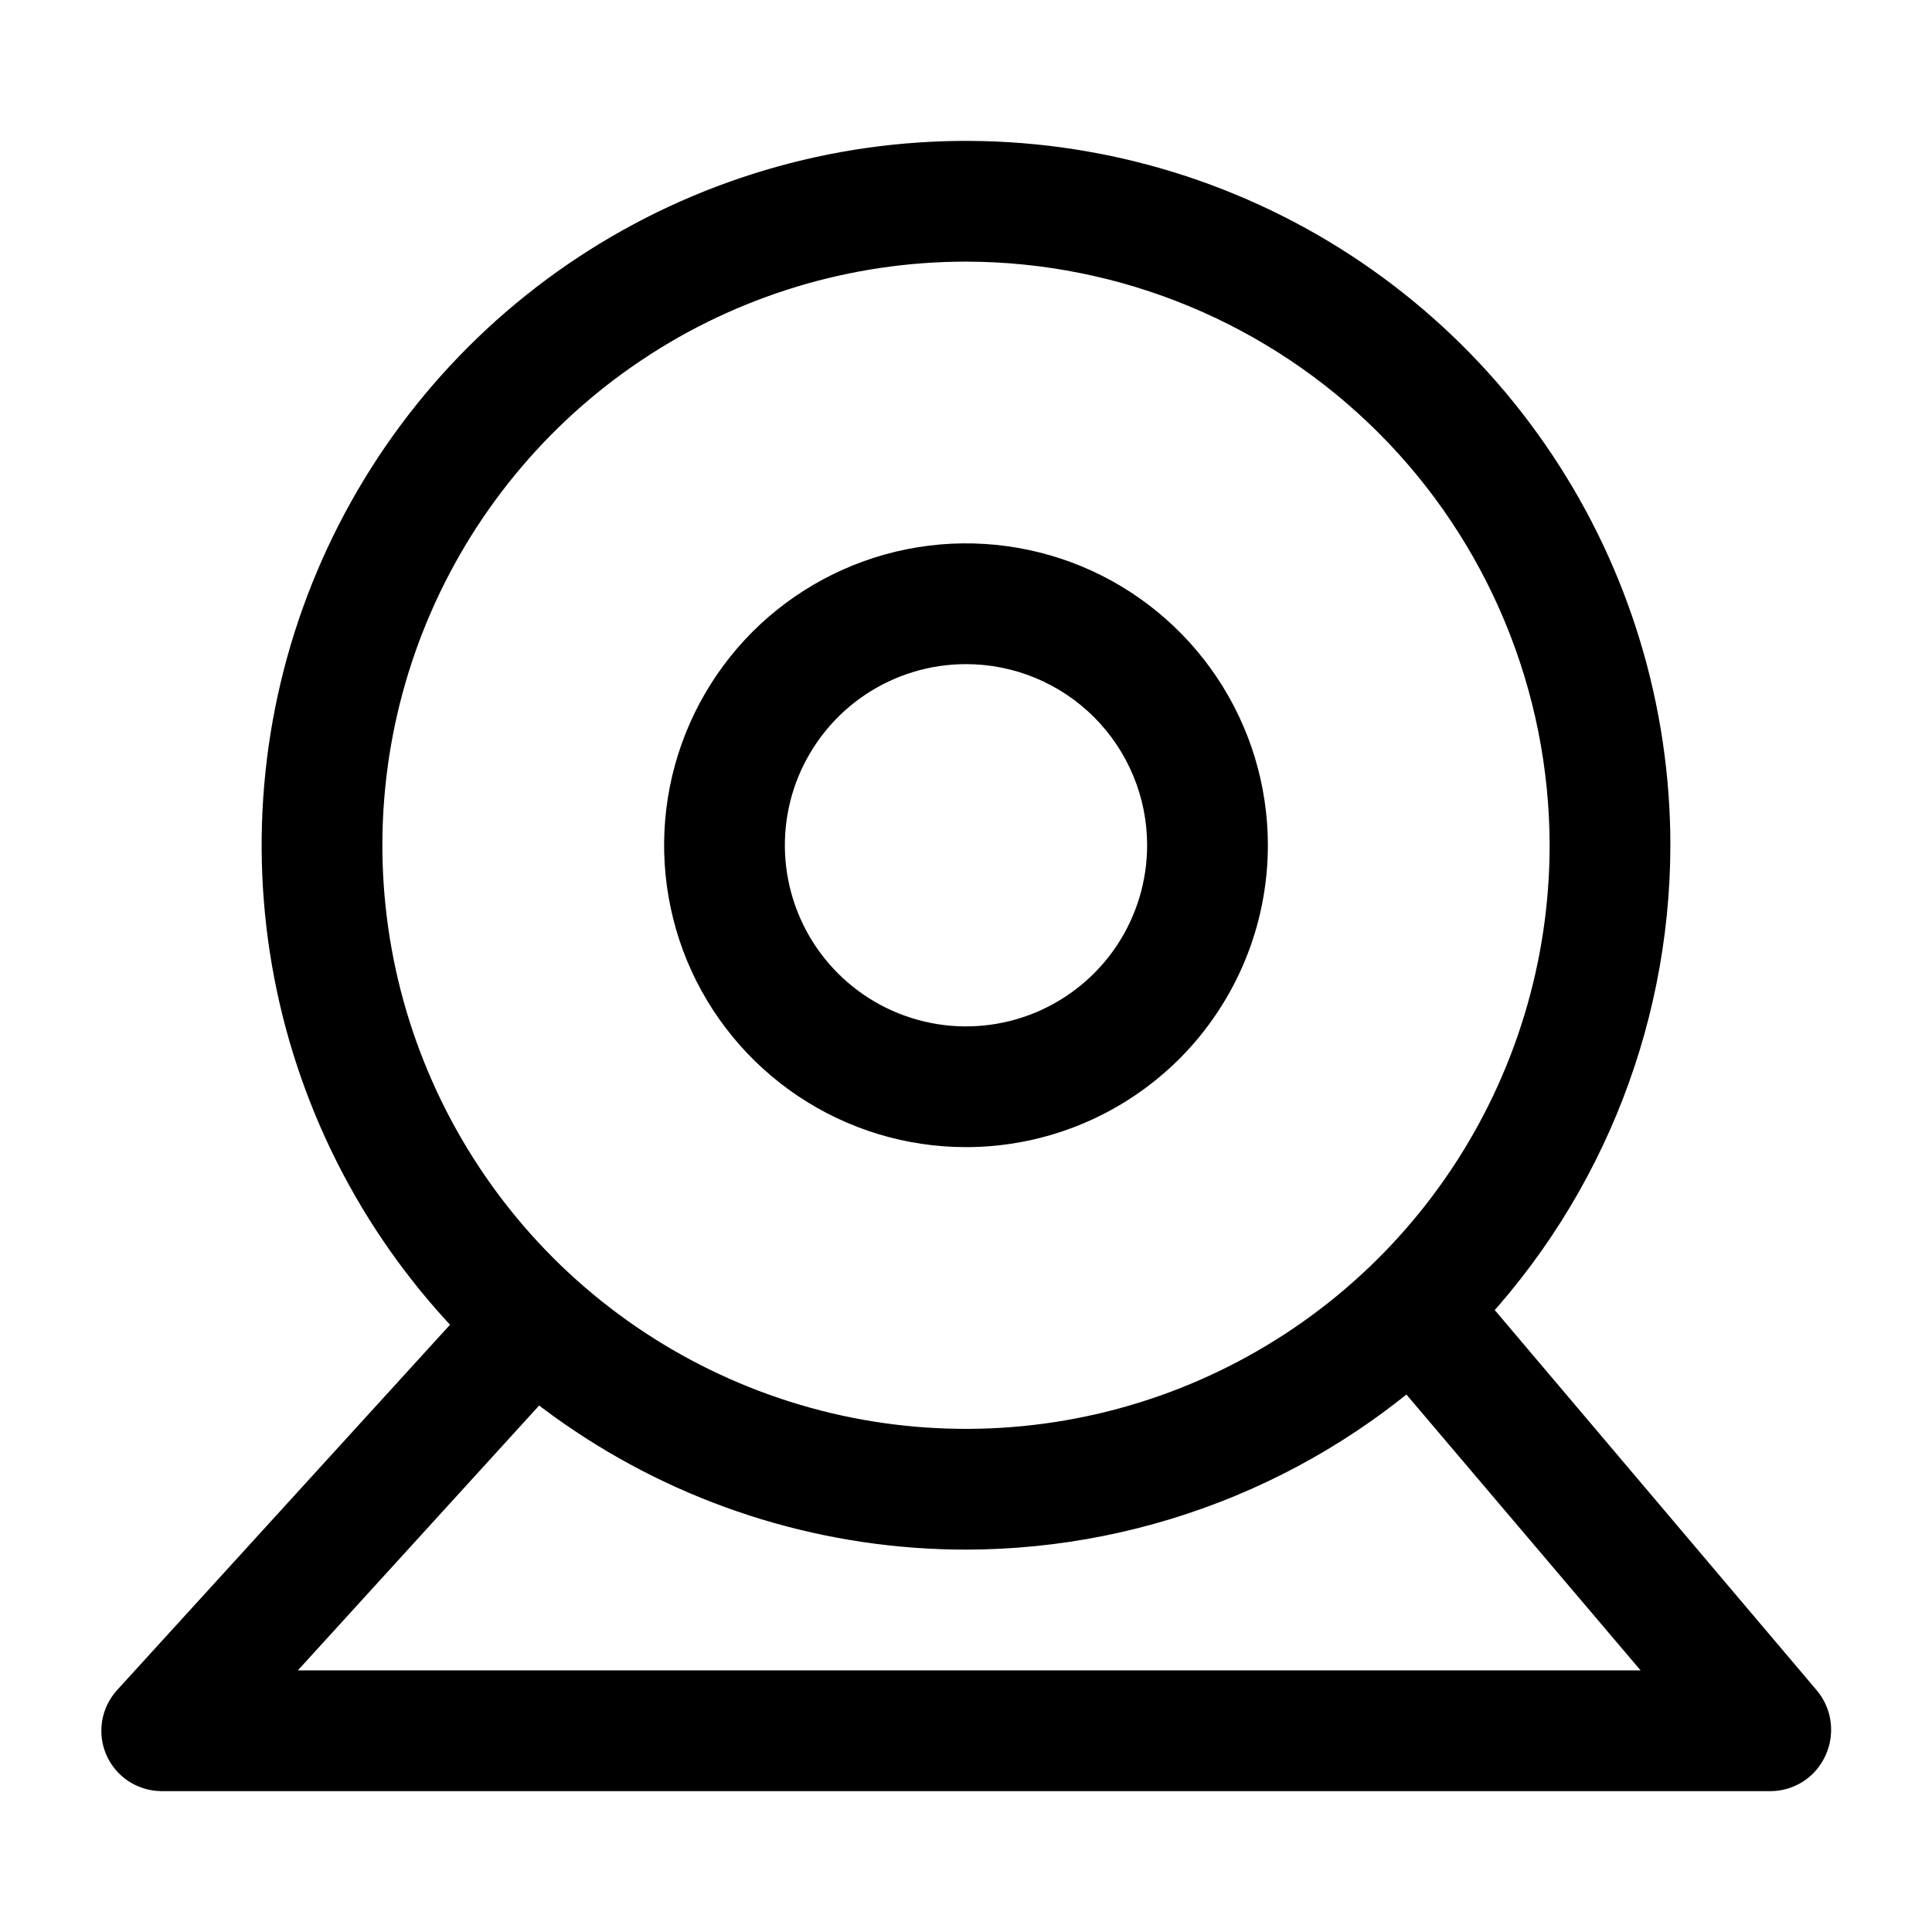 <?xml version="1.0" encoding="utf-8"?><!-- Скачано с сайта svg4.ru / Downloaded from svg4.ru -->
<svg width="800px" height="800px" viewBox="0 0 24 24" fill="none" xmlns="http://www.w3.org/2000/svg">
<path d="M12 19.25C10.269 19.25 8.578 18.737 7.139 17.775C5.7 16.814 4.578 15.447 3.916 13.848C3.254 12.25 3.081 10.49 3.418 8.793C3.756 7.096 4.589 5.537 5.813 4.313C7.037 3.089 8.596 2.256 10.293 1.918C11.99 1.581 13.75 1.754 15.348 2.416C16.947 3.078 18.314 4.2 19.275 5.639C20.237 7.078 20.75 8.769 20.75 10.5C20.747 12.82 19.825 15.044 18.184 16.684C16.544 18.325 14.32 19.247 12 19.25ZM12 3.25C10.566 3.25 9.164 3.675 7.972 4.472C6.78 5.268 5.851 6.401 5.302 7.726C4.753 9.05 4.61 10.508 4.889 11.914C5.169 13.321 5.86 14.613 6.873 15.627C7.887 16.64 9.179 17.331 10.586 17.611C11.992 17.89 13.45 17.747 14.774 17.198C16.099 16.649 17.232 15.72 18.028 14.528C18.825 13.336 19.25 11.934 19.25 10.5C19.247 8.578 18.483 6.735 17.124 5.376C15.764 4.017 13.922 3.253 12 3.25Z" fill="#000000"/>
<path d="M12 14.25C11.258 14.25 10.533 14.03 9.917 13.618C9.3 13.206 8.819 12.62 8.535 11.935C8.252 11.25 8.177 10.496 8.322 9.768C8.467 9.041 8.824 8.373 9.348 7.848C9.873 7.324 10.541 6.967 11.268 6.822C11.996 6.677 12.75 6.752 13.435 7.035C14.12 7.319 14.706 7.8 15.118 8.417C15.53 9.033 15.75 9.758 15.75 10.5C15.75 11.495 15.355 12.448 14.652 13.152C13.948 13.855 12.995 14.25 12 14.25ZM12 8.25C11.555 8.25 11.12 8.382 10.75 8.629C10.38 8.876 10.092 9.228 9.921 9.639C9.751 10.05 9.706 10.502 9.793 10.939C9.88 11.375 10.094 11.776 10.409 12.091C10.724 12.406 11.125 12.62 11.561 12.707C11.998 12.794 12.45 12.749 12.861 12.579C13.272 12.408 13.624 12.12 13.871 11.75C14.118 11.38 14.25 10.945 14.25 10.5C14.25 9.903 14.013 9.331 13.591 8.909C13.169 8.487 12.597 8.25 12 8.25Z" fill="#000000"/>
<path d="M22 22.25H2C1.856 22.248 1.716 22.205 1.595 22.126C1.475 22.046 1.38 21.934 1.322 21.802C1.264 21.67 1.246 21.525 1.268 21.382C1.291 21.24 1.354 21.107 1.45 21L6.07 15.93C6.207 15.803 6.387 15.731 6.575 15.73C6.762 15.728 6.943 15.797 7.082 15.922C7.221 16.048 7.309 16.221 7.327 16.407C7.345 16.594 7.292 16.78 7.18 16.93L3.7 20.75H20.38L17.12 16.91C17.054 16.835 17.004 16.748 16.972 16.654C16.94 16.559 16.927 16.46 16.933 16.36C16.94 16.261 16.966 16.164 17.01 16.075C17.054 15.985 17.115 15.906 17.19 15.84C17.265 15.774 17.352 15.724 17.446 15.692C17.541 15.66 17.64 15.647 17.739 15.653C17.839 15.66 17.936 15.686 18.025 15.73C18.115 15.774 18.194 15.835 18.26 15.91L22.57 21C22.662 21.11 22.721 21.243 22.74 21.384C22.759 21.526 22.739 21.67 22.68 21.8C22.622 21.933 22.527 22.046 22.407 22.125C22.286 22.205 22.145 22.249 22 22.25Z" fill="#000000"/>
</svg>